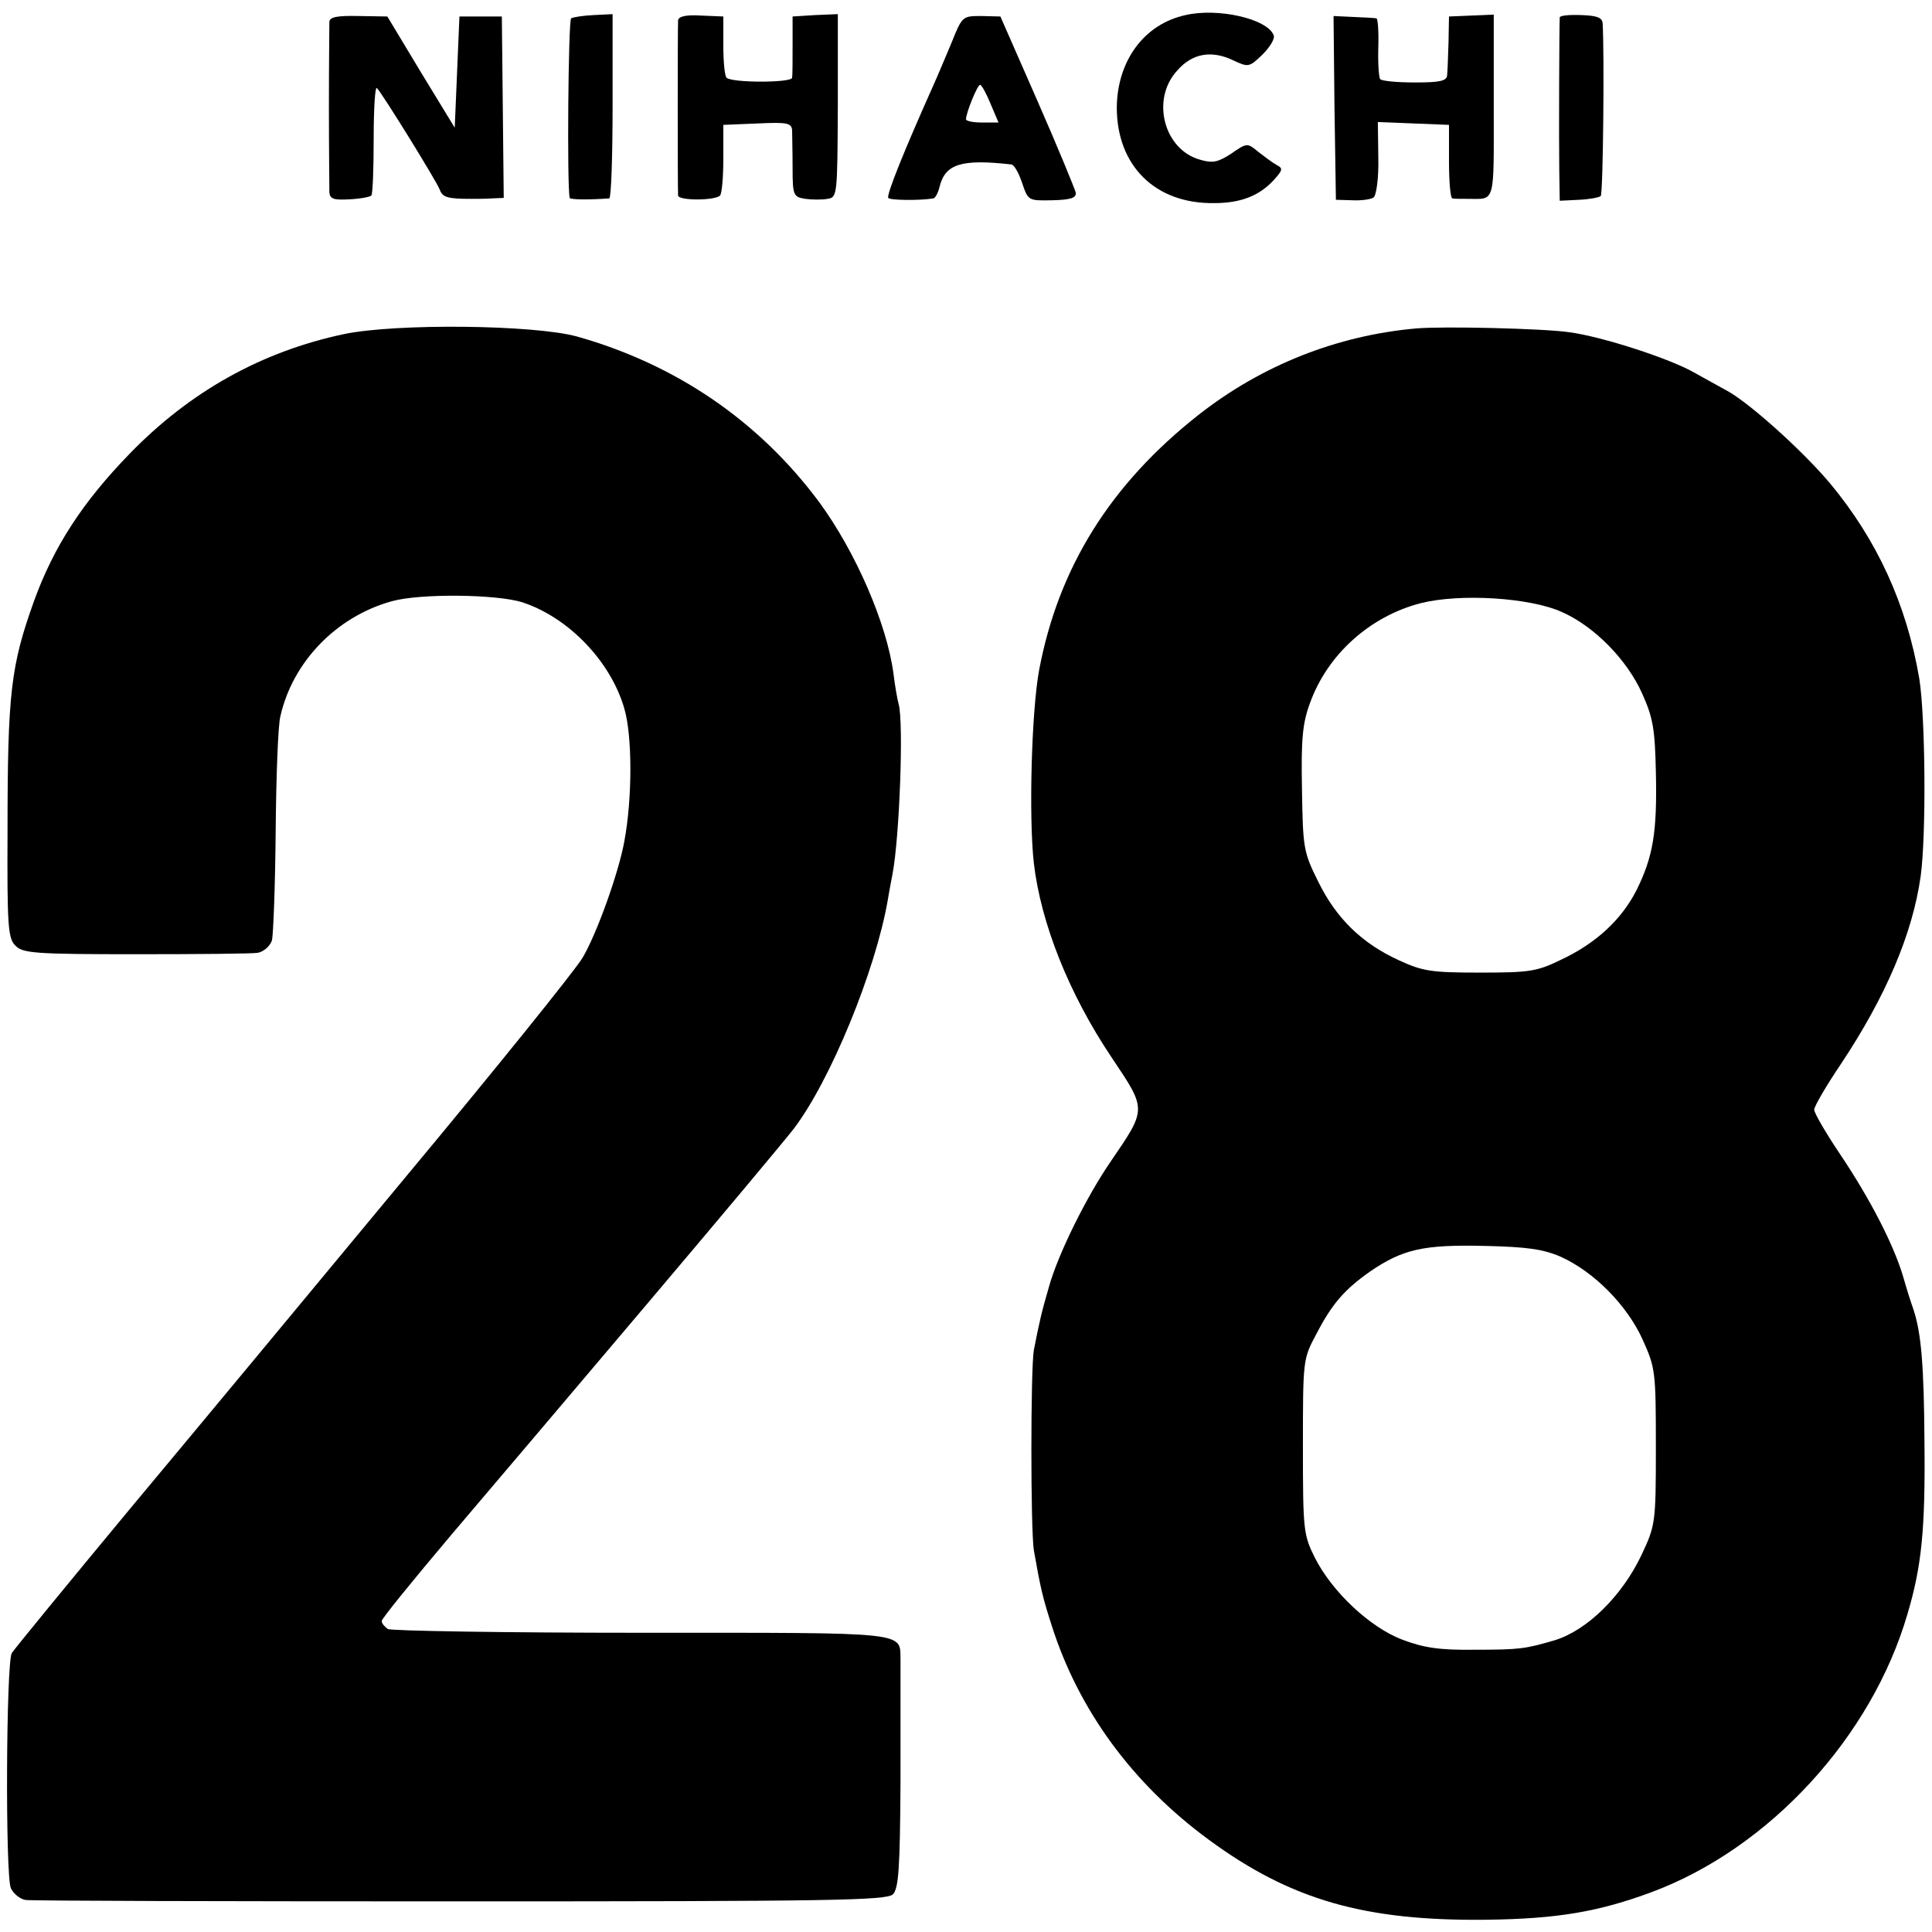 <?xml version="1.0" standalone="no"?>
<!DOCTYPE svg PUBLIC "-//W3C//DTD SVG 20010904//EN"
 "http://www.w3.org/TR/2001/REC-SVG-20010904/DTD/svg10.dtd">
<svg version="1.0" xmlns="http://www.w3.org/2000/svg"
 width="410pt" height="410pt" viewBox="0 0 410 410"
 preserveAspectRatio="xMidYMid meet">
<g transform="translate(0,410) scale(0.1,-0.1)"
fill="#000000" stroke="none">
<path d="M2516 4068 c-88 -19 -145 -97 -146 -196 0 -124 82 -205 207 -203 57
0 97 16 128 51 17 19 18 23 4 30 -9 5 -26 18 -39 28 -23 19 -24 19 -57 -4 -28
-18 -39 -21 -66 -13 -77 21 -105 128 -49 189 32 37 73 44 119 22 32 -15 34
-15 62 12 16 16 27 34 24 41 -13 35 -118 59 -187 43z"/>
<path d="M699 4054 c0 -8 -1 -88 -1 -179 0 -91 1 -173 1 -183 1 -14 9 -17 42
-15 23 1 44 5 47 8 3 3 5 57 5 121 0 64 3 112 7 107 13 -14 126 -197 133 -215
6 -17 17 -20 67 -20 11 0 31 0 45 1 l24 1 -2 193 -2 192 -45 0 -45 0 -5 -118
-5 -118 -72 118 -71 118 -61 1 c-45 1 -61 -2 -62 -12z"/>
<path d="M1212 4061 c-6 -5 -9 -356 -3 -381 1 -4 45 -4 84 -1 4 1 7 89 7 196
l0 195 -40 -2 c-21 -1 -43 -4 -48 -7z"/>
<path d="M1439 4057 c-1 -15 -1 -358 0 -372 1 -11 78 -11 89 0 4 4 7 39 7 78
l0 72 73 3 c63 3 72 1 73 -15 0 -10 1 -46 1 -80 0 -58 2 -61 27 -65 14 -2 36
-2 47 0 21 3 21 7 22 197 l0 195 -48 -2 -48 -3 0 -60 c0 -33 0 -64 -1 -70 -1
-11 -128 -11 -139 0 -4 3 -7 34 -7 68 l0 62 -48 2 c-31 2 -47 -2 -48 -10z"/>
<path d="M2020 4011 c-13 -31 -31 -74 -41 -96 -59 -132 -98 -228 -94 -235 3
-5 66 -6 96 -1 4 1 10 12 13 25 12 48 46 59 152 47 6 0 16 -18 23 -39 13 -38
13 -38 64 -37 40 1 51 5 50 16 -2 8 -38 96 -81 194 l-79 180 -40 1 c-40 0 -41
0 -63 -55z m82 -131 l17 -40 -35 0 c-19 0 -34 3 -34 7 0 13 24 73 30 73 3 0
13 -18 22 -40z"/>
<path d="M2832 3871 l3 -195 35 -1 c19 -1 40 2 45 6 6 5 11 42 10 84 l-1 76
76 -3 75 -3 0 -77 c0 -43 3 -78 7 -79 4 -1 19 -1 33 -1 59 0 55 -14 55 196 l0
195 -47 -2 -48 -2 -1 -55 c-1 -30 -2 -62 -3 -70 -1 -12 -16 -15 -68 -15 -38 0
-70 3 -74 7 -3 4 -5 35 -4 68 1 33 -1 61 -4 61 -4 1 -25 2 -49 3 l-42 2 2
-195z"/>
<path d="M3310 4063 c-1 -15 -2 -259 -1 -324 l1 -65 41 2 c22 1 43 5 46 8 5 4
8 303 4 367 -1 12 -13 16 -46 17 -25 1 -45 -1 -45 -5z"/>
<path d="M730 3391 c-175 -37 -327 -122 -455 -254 -100 -103 -161 -197 -203
-313 -49 -137 -56 -194 -56 -486 -1 -204 1 -230 17 -245 15 -16 43 -18 255
-18 130 0 247 1 259 3 12 2 26 14 30 26 3 11 7 116 8 231 1 116 5 226 10 245
26 115 118 211 236 244 61 17 222 15 277 -2 98 -32 188 -125 217 -226 17 -58
17 -190 0 -281 -12 -67 -59 -198 -89 -248 -17 -28 -187 -239 -377 -467 -189
-228 -452 -545 -584 -703 -132 -159 -244 -296 -250 -305 -12 -22 -14 -470 -2
-499 5 -11 19 -23 31 -25 11 -2 427 -3 923 -3 792 0 904 2 918 15 12 13 15 54
16 240 0 124 0 239 0 255 -2 63 31 60 -548 60 -290 0 -534 4 -540 8 -7 5 -13
12 -13 17 0 5 66 86 147 182 81 95 269 317 418 493 149 176 288 342 309 369
78 102 174 336 200 486 3 19 8 44 10 55 15 78 24 323 13 361 -3 11 -8 40 -11
65 -14 105 -80 258 -158 364 -128 172 -304 292 -514 351 -92 25 -384 28 -494
5z"/>
<path d="M3005 3403 c-168 -15 -327 -78 -461 -183 -187 -147 -298 -324 -339
-543 -16 -88 -22 -311 -11 -409 15 -128 75 -278 165 -412 75 -112 75 -108 -2
-221 -51 -74 -112 -197 -131 -266 -16 -55 -20 -73 -32 -134 -7 -40 -7 -381 0
-425 14 -79 18 -98 38 -160 57 -179 171 -335 333 -454 174 -128 331 -173 590
-170 151 2 238 17 351 59 249 93 466 329 542 590 30 101 38 179 36 365 -1 163
-7 231 -23 280 -5 14 -15 45 -22 70 -20 68 -70 165 -133 259 -31 46 -56 89
-56 96 0 7 25 50 56 96 96 144 153 278 170 400 12 88 10 338 -3 419 -27 158
-90 295 -190 415 -60 71 -176 175 -222 198 -14 8 -44 24 -65 36 -52 30 -197
77 -266 86 -55 8 -268 13 -325 8z m310 -602 c68 -30 138 -101 170 -173 23 -51
27 -75 29 -166 3 -129 -6 -180 -41 -251 -32 -63 -87 -114 -163 -149 -49 -24
-67 -26 -170 -26 -103 0 -121 3 -171 26 -79 36 -133 89 -171 166 -32 64 -33
72 -35 197 -2 106 1 140 17 183 37 103 127 184 235 212 84 21 232 12 300 -19z
m-3 -1368 c71 -32 141 -103 174 -176 27 -60 28 -67 28 -228 0 -163 -1 -166
-31 -230 -41 -86 -115 -159 -184 -180 -62 -18 -73 -20 -169 -20 -74 -1 -108 4
-153 21 -70 26 -151 103 -187 175 -24 48 -25 59 -25 235 0 183 0 186 28 238
34 66 61 96 115 134 69 47 113 57 242 54 91 -2 125 -7 162 -23z"/>
</g>
</svg>
